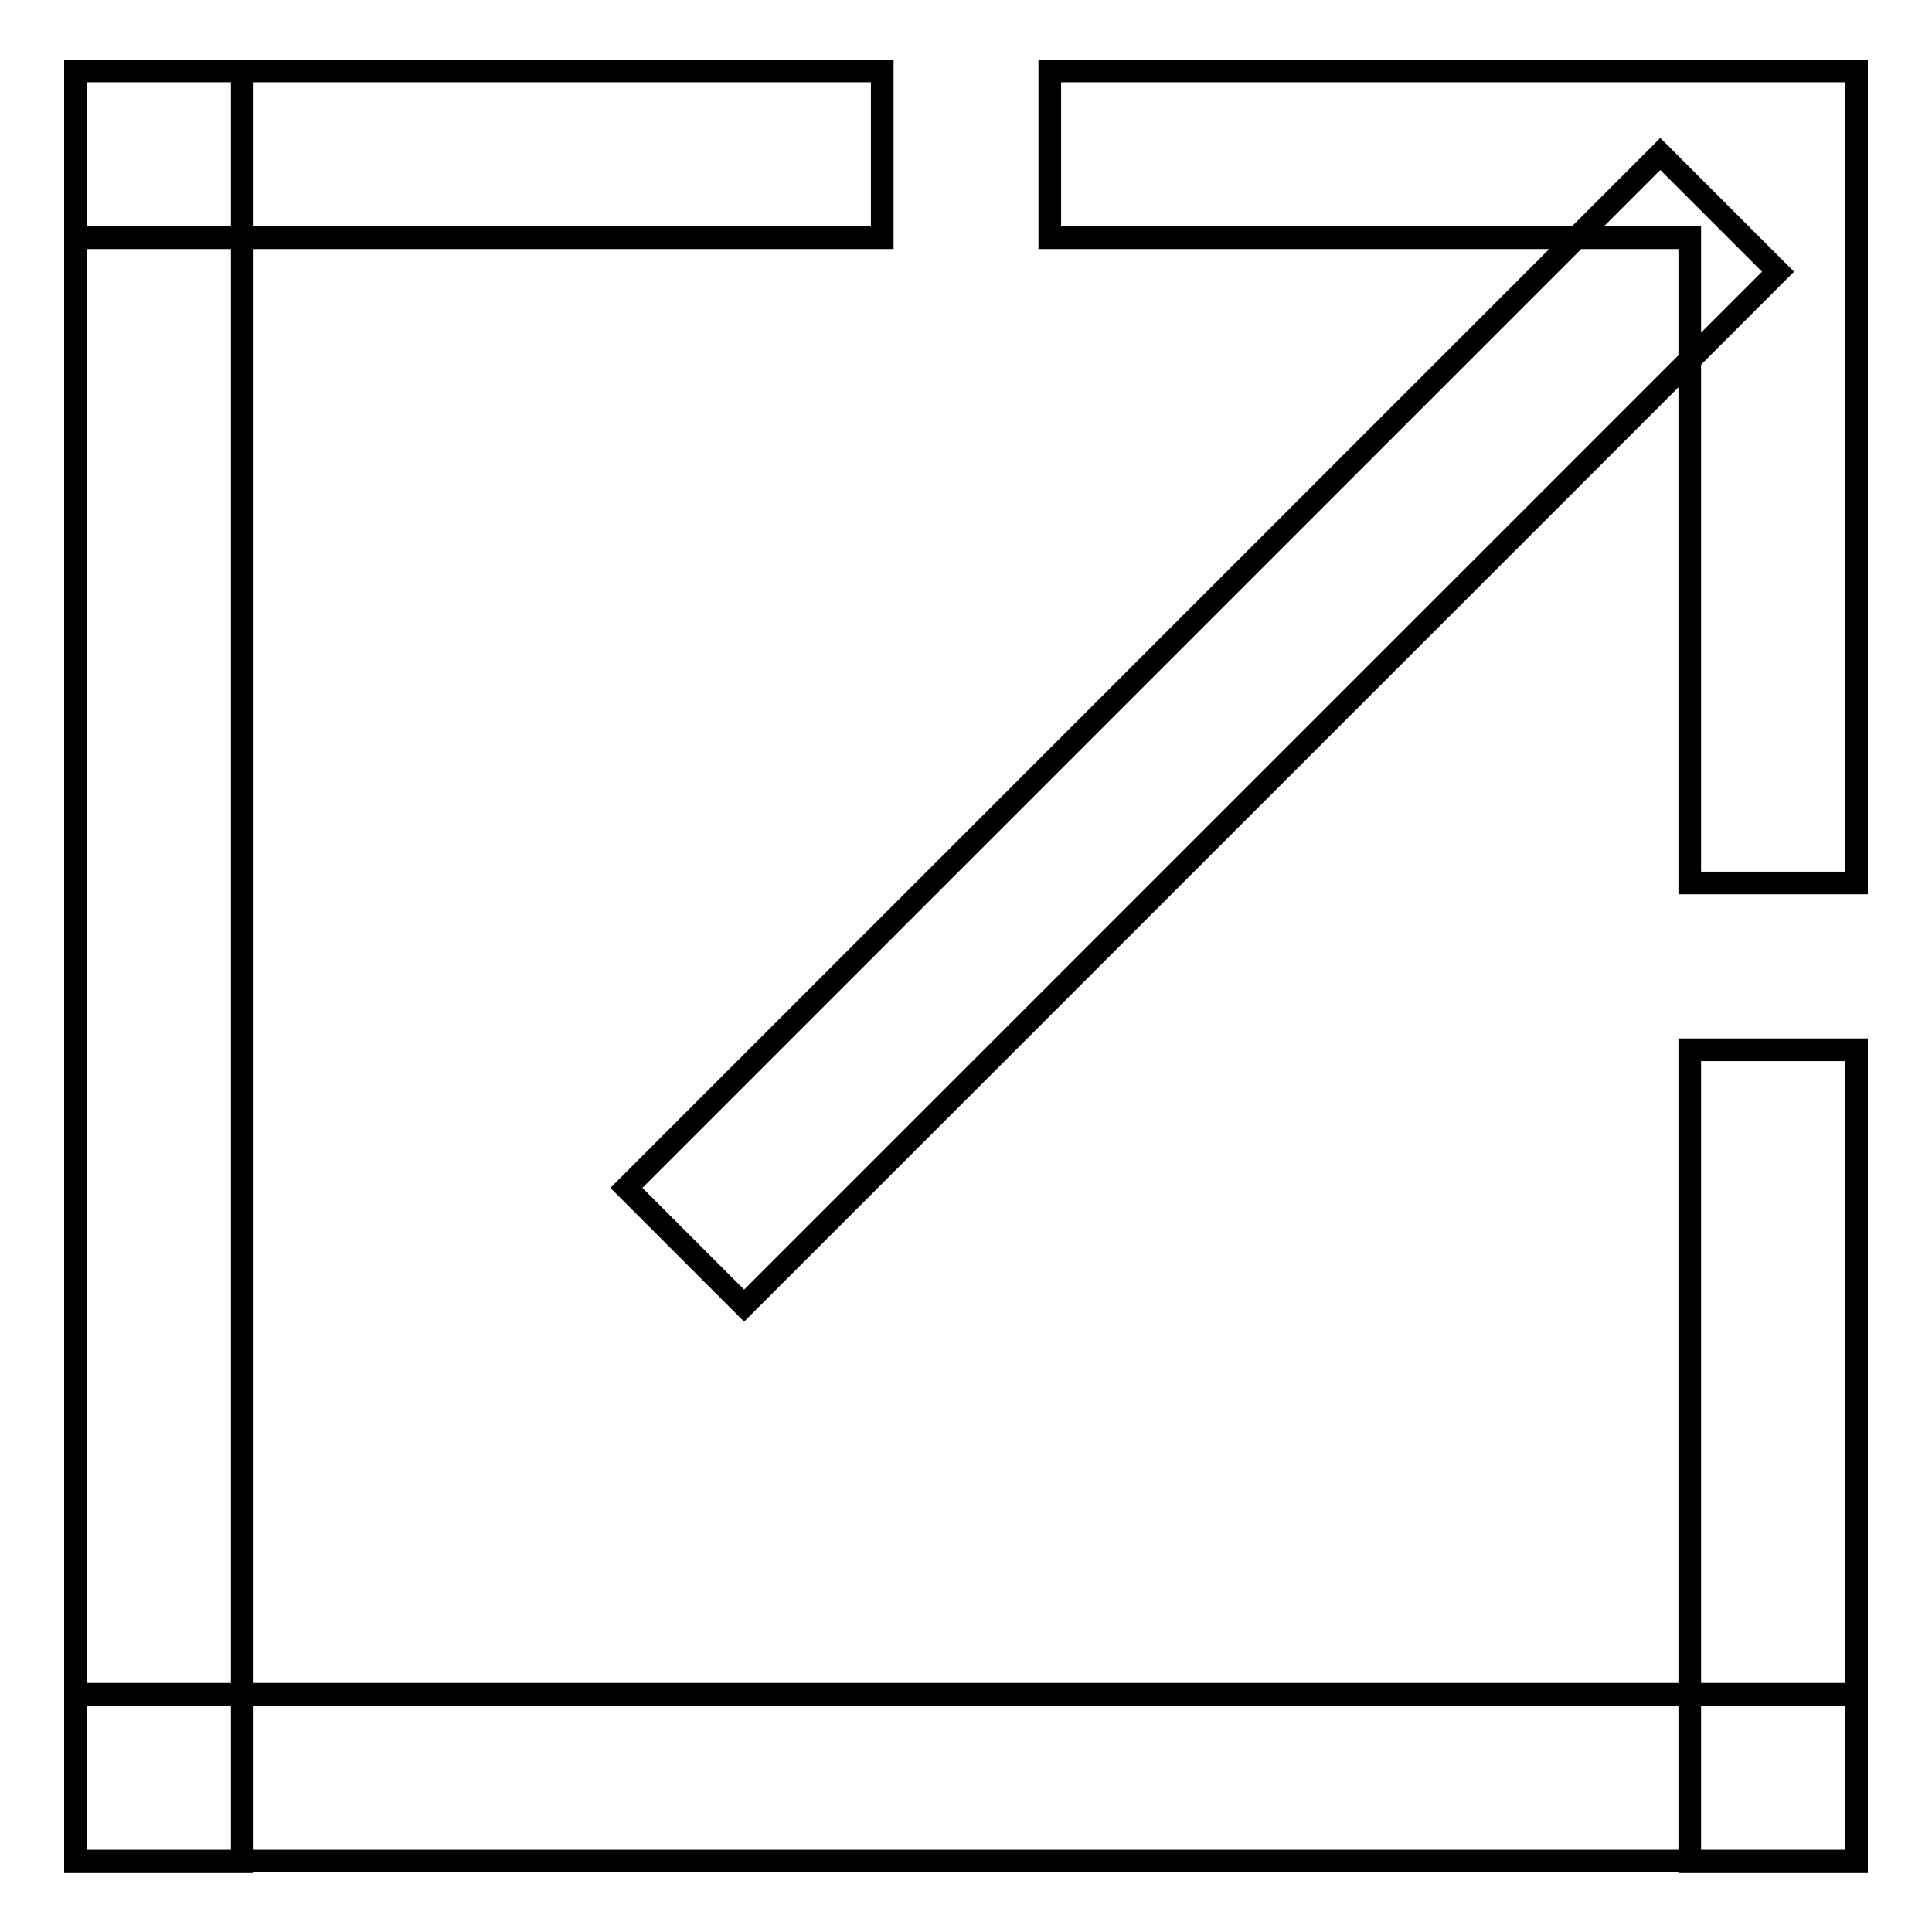 <?xml version="1.0" encoding="utf-8"?>
<!-- Svg Vector Icons : http://www.onlinewebfonts.com/icon -->
<!DOCTYPE svg PUBLIC "-//W3C//DTD SVG 1.1//EN" "http://www.w3.org/Graphics/SVG/1.1/DTD/svg11.dtd">
<svg version="1.1" xmlns="http://www.w3.org/2000/svg" xmlns:xlink="http://www.w3.org/1999/xlink" x="0px" y="0px" viewBox="0 0 256 256" enable-background="new 0 0 256 256" xml:space="preserve">
<g> <path stroke-width="3" fill-opacity="0" stroke="#000000"  d="M32.1,9.4H10l0,237.3h22.1L32.1,9.4z M246,246.6v-22.1H10v22.1L246,246.6z M223.9,139.1l0,107.6H246 l0-107.6H223.9z M116.9,9.4H10v22.1l106.9,0V9.4z M223.9,9.4h-84.8v22.1h84.8v85.5H246l0-85.5V9.4H223.9z M235.6,36L220,20.4 l-137,137L98.6,173L235.6,36z"/></g>
</svg>
